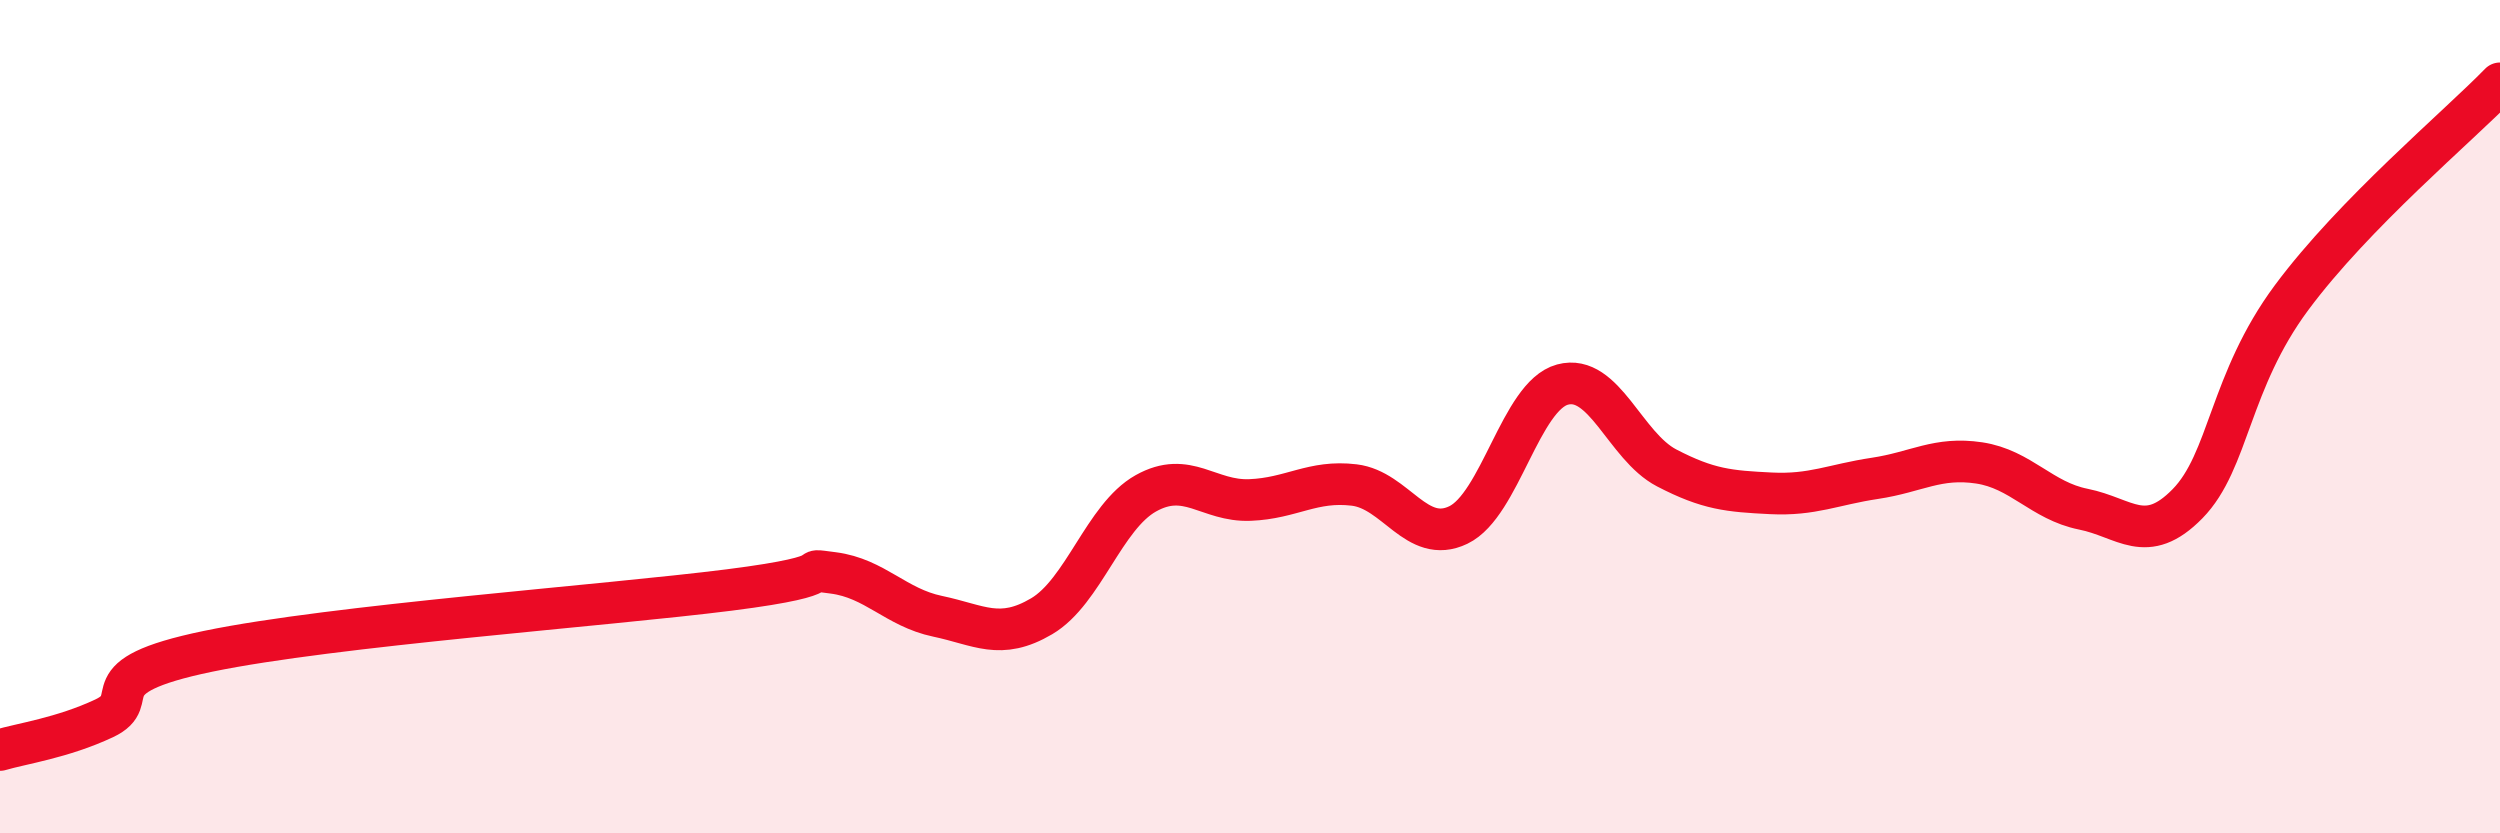 
    <svg width="60" height="20" viewBox="0 0 60 20" xmlns="http://www.w3.org/2000/svg">
      <path
        d="M 0,18 C 0.5,17.85 1.5,17.71 2.5,17.24 C 3.5,16.77 2,16.25 5,15.63 C 8,15.01 14.5,14.54 17.5,14.16 C 20.5,13.78 19,13.62 20,13.75 C 21,13.88 21.5,14.58 22.5,14.79 C 23.5,15 24,15.38 25,14.79 C 26,14.2 26.5,12.4 27.5,11.84 C 28.5,11.28 29,12.04 30,12 C 31,11.96 31.5,11.52 32.5,11.64 C 33.5,11.76 34,13.08 35,12.6 C 36,12.12 36.5,9.5 37.5,9.23 C 38.5,8.96 39,10.71 40,11.23 C 41,11.75 41.5,11.79 42.5,11.84 C 43.5,11.89 44,11.63 45,11.48 C 46,11.33 46.5,10.96 47.5,11.11 C 48.5,11.26 49,12.02 50,12.22 C 51,12.42 51.5,13.11 52.5,12.09 C 53.5,11.07 53.5,9.16 55,7.14 C 56.5,5.12 59,3.03 60,2L60 20L0 20Z"
        fill="#EB0A25"
        opacity="0.1"
        stroke-linecap="round"
        stroke-linejoin="round"
      />
      <path
        d="M 0,18 C 0.5,17.85 1.5,17.71 2.5,17.24 C 3.5,16.77 2,16.25 5,15.63 C 8,15.01 14.5,14.54 17.5,14.16 C 20.5,13.78 19,13.62 20,13.75 C 21,13.88 21.5,14.58 22.5,14.79 C 23.5,15 24,15.38 25,14.79 C 26,14.2 26.5,12.4 27.5,11.84 C 28.5,11.28 29,12.04 30,12 C 31,11.96 31.5,11.52 32.5,11.64 C 33.5,11.76 34,13.08 35,12.6 C 36,12.12 36.5,9.5 37.5,9.23 C 38.5,8.96 39,10.71 40,11.23 C 41,11.75 41.5,11.79 42.5,11.84 C 43.5,11.89 44,11.63 45,11.48 C 46,11.33 46.5,10.96 47.5,11.11 C 48.5,11.26 49,12.02 50,12.22 C 51,12.42 51.5,13.11 52.5,12.09 C 53.5,11.07 53.5,9.16 55,7.14 C 56.5,5.12 59,3.03 60,2"
        stroke="#EB0A25"
        stroke-width="1"
        fill="none"
        stroke-linecap="round"
        stroke-linejoin="round"
      />
    </svg>
  